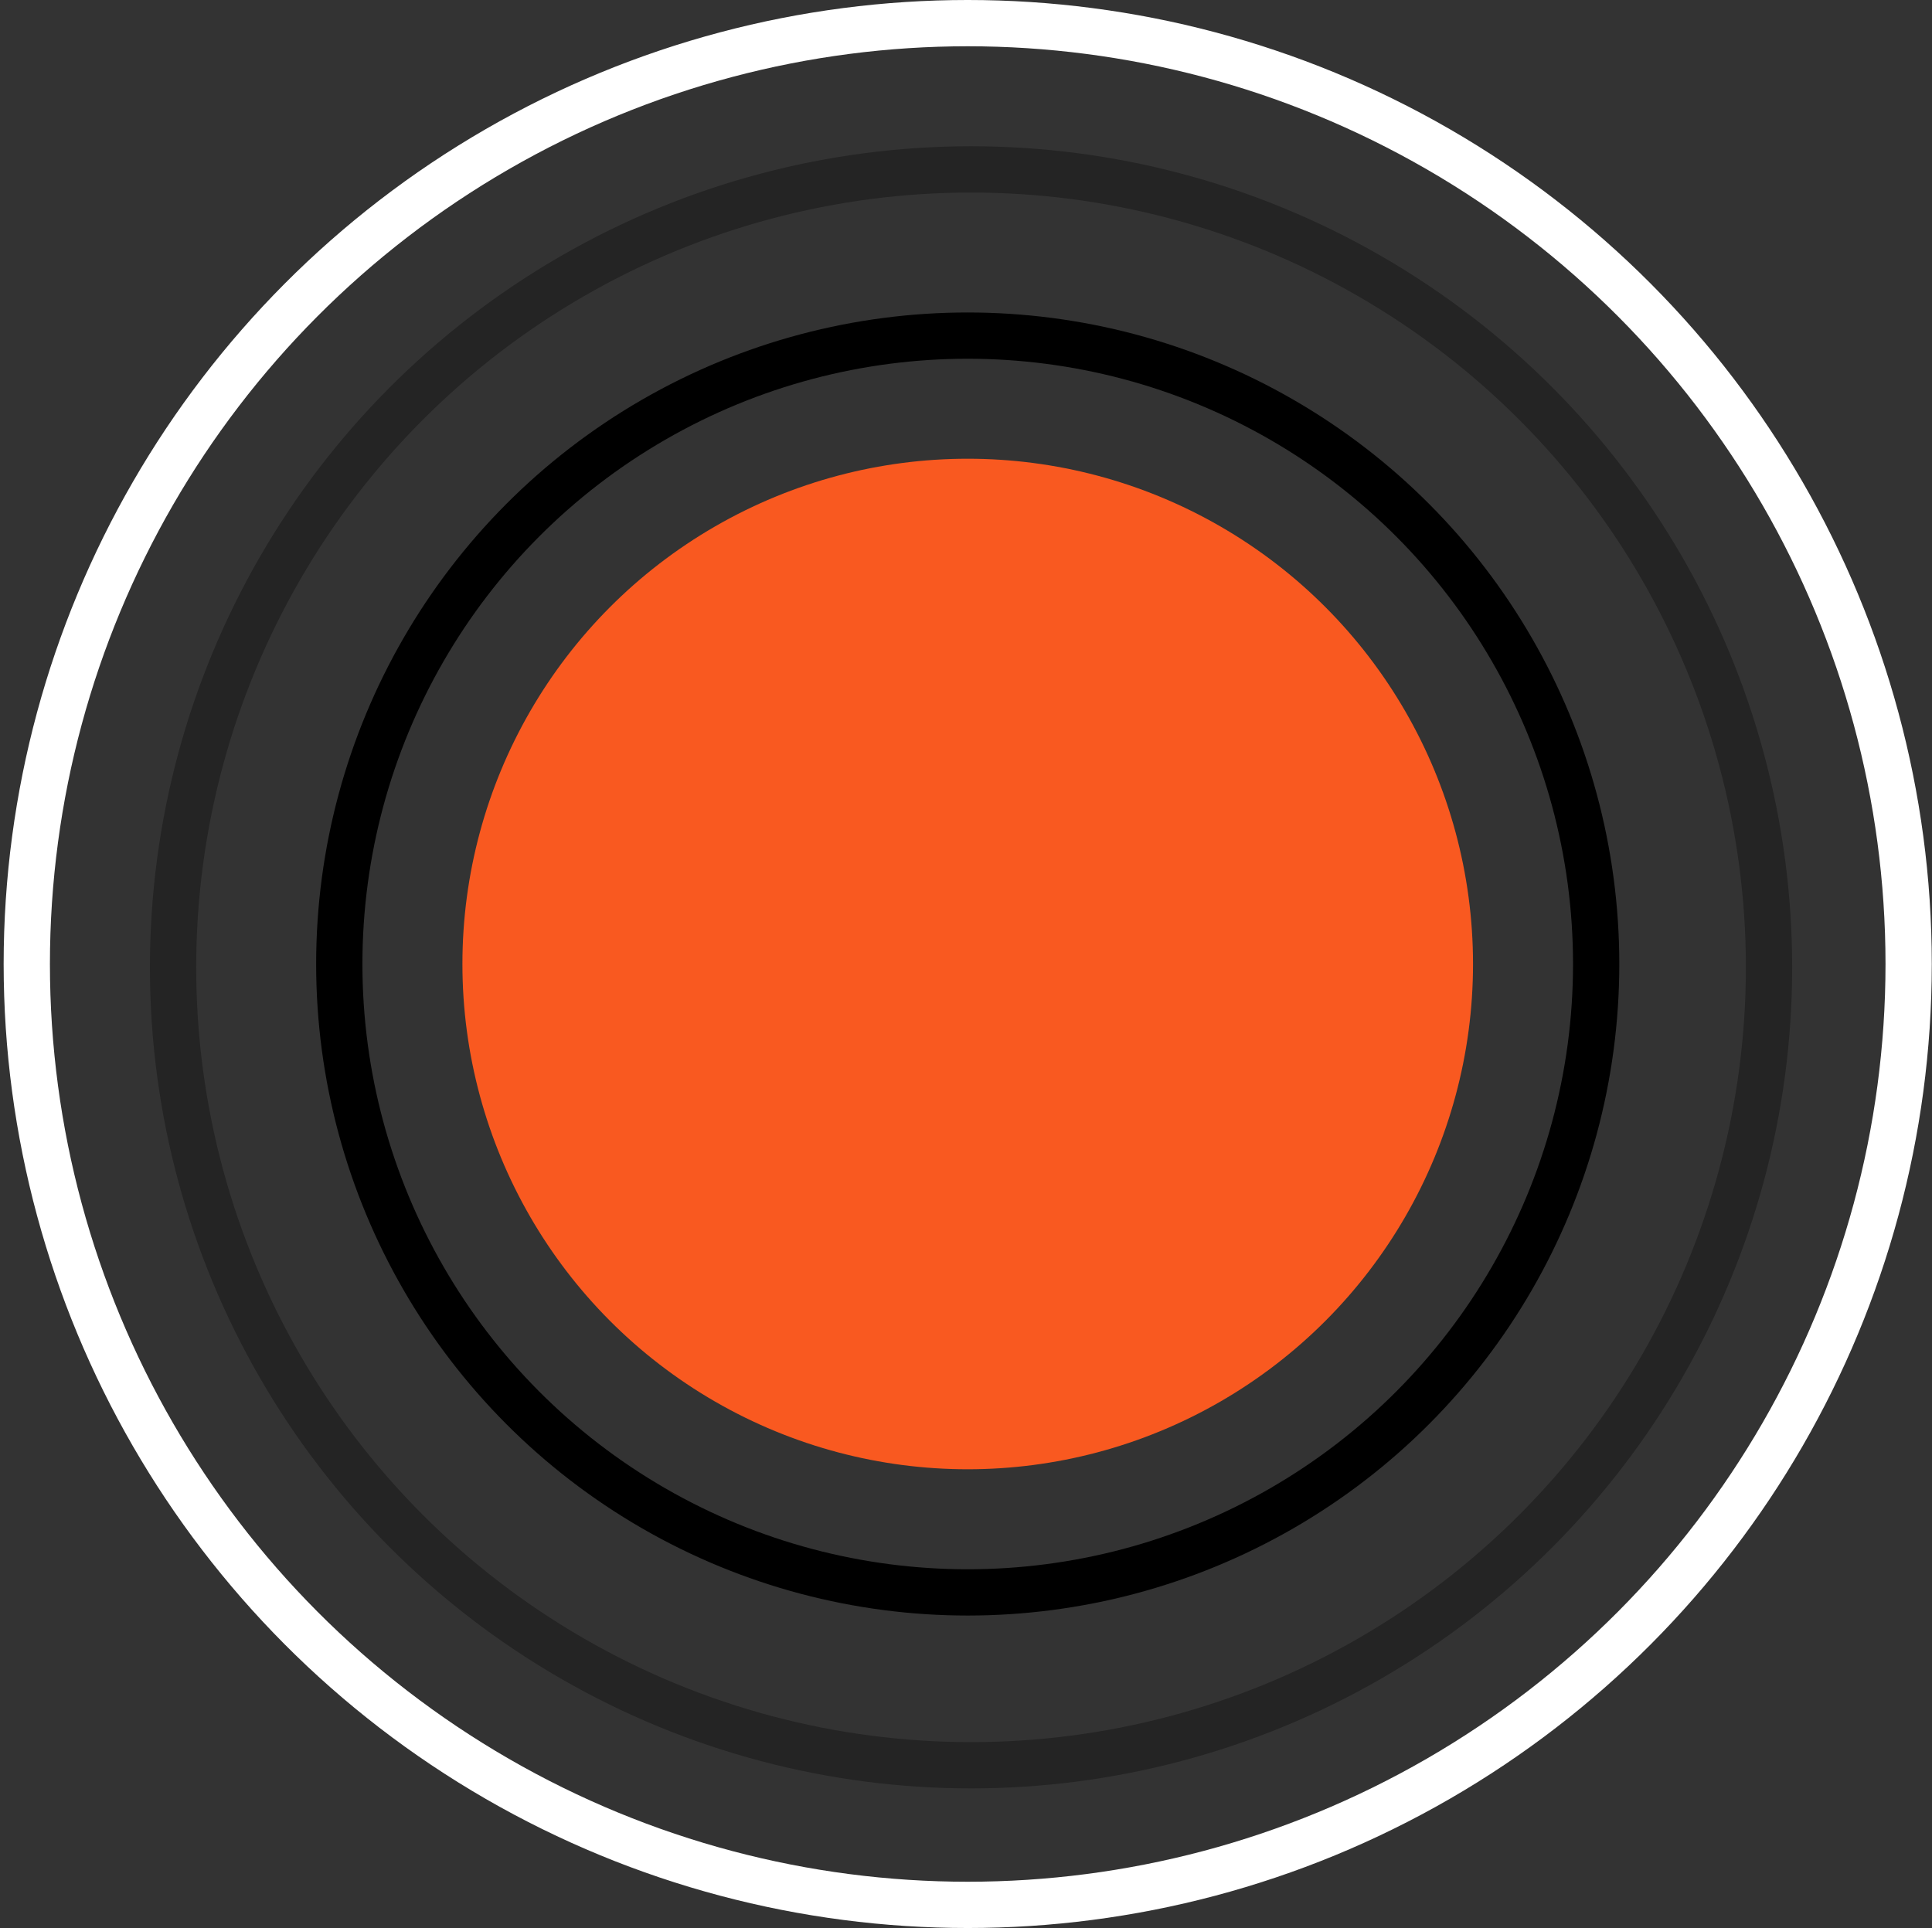<svg width="501" height="500" viewBox="0 0 501 500" fill="none" xmlns="http://www.w3.org/2000/svg">
<rect x="0" y="0" width="501" height="500" fill="#333333" stroke="none"/>
<circle cx="250.945" cy="249.999" r="131.034" fill="#F95920"/>
<circle cx="250.946" cy="250.001" r="162.966" stroke="black" stroke-width="12"/>
<circle cx="251.808" cy="250.863" r="206.931" stroke="black" stroke-opacity="0.3" stroke-width="12"/>
<circle cx="250.945" cy="250" r="244" stroke="white" stroke-width="12"/>
</svg>
